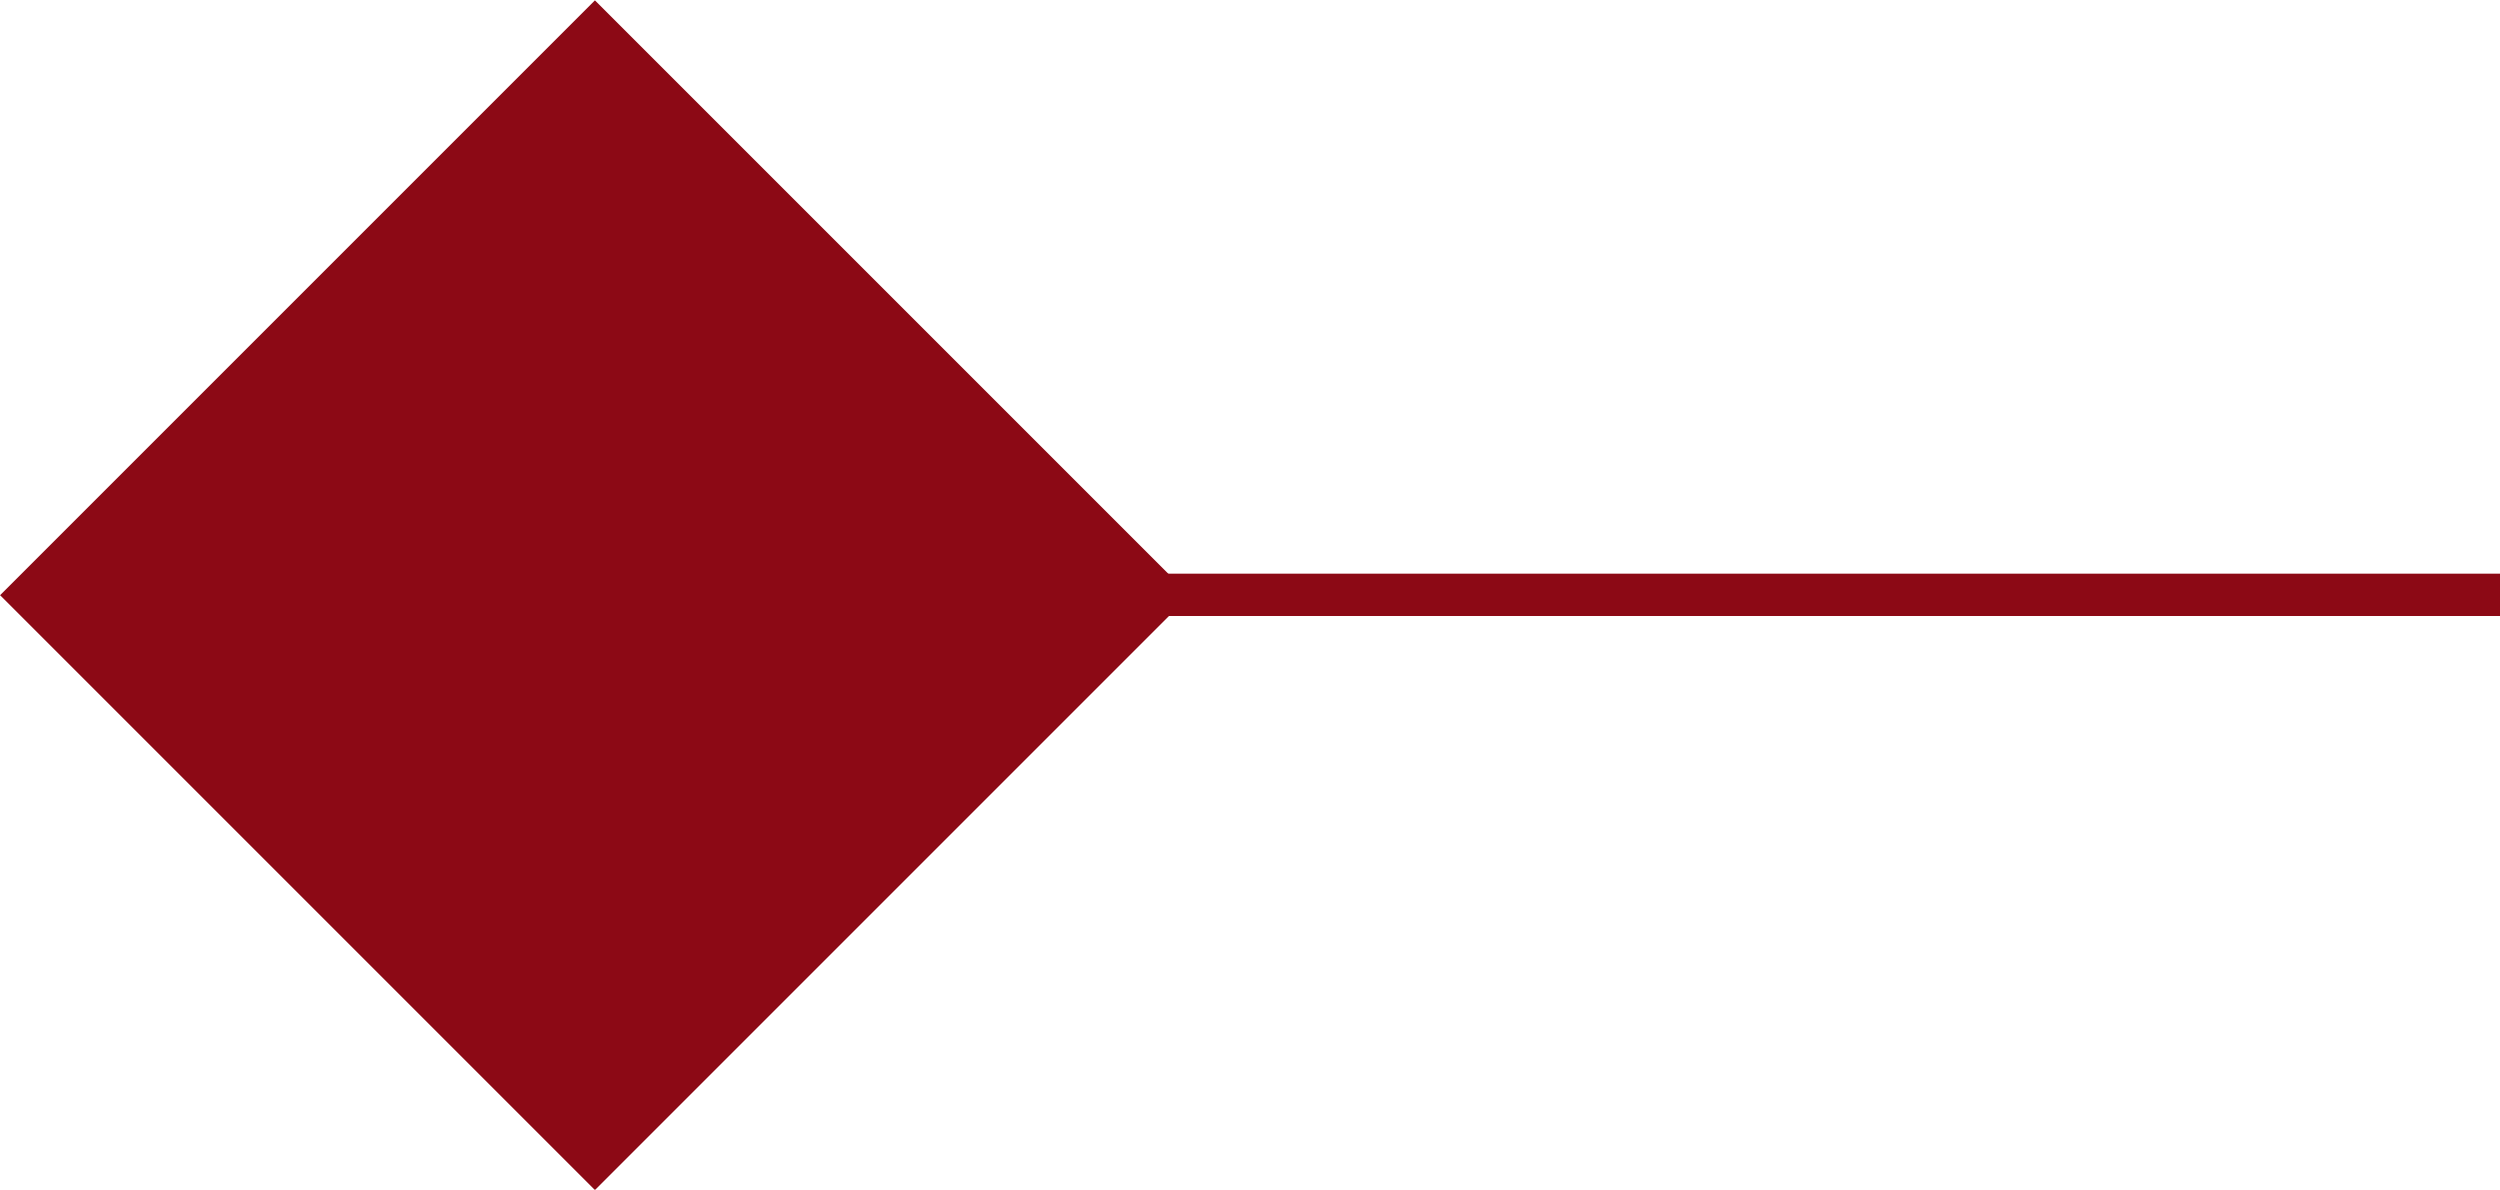 <svg id="Livello_1" data-name="Livello 1" xmlns="http://www.w3.org/2000/svg" viewBox="0 0 59.05 28.1"><title>storia-punto-elenco</title><line x1="14.05" y1="14.05" x2="59.05" y2="14.05" style="fill:none;stroke:#8c0915;stroke-miterlimit:10"/><rect x="128.1" y="740.31" width="19.87" height="19.87" transform="translate(446.95 -614.05) rotate(45)" style="fill:#8c0915"/></svg>